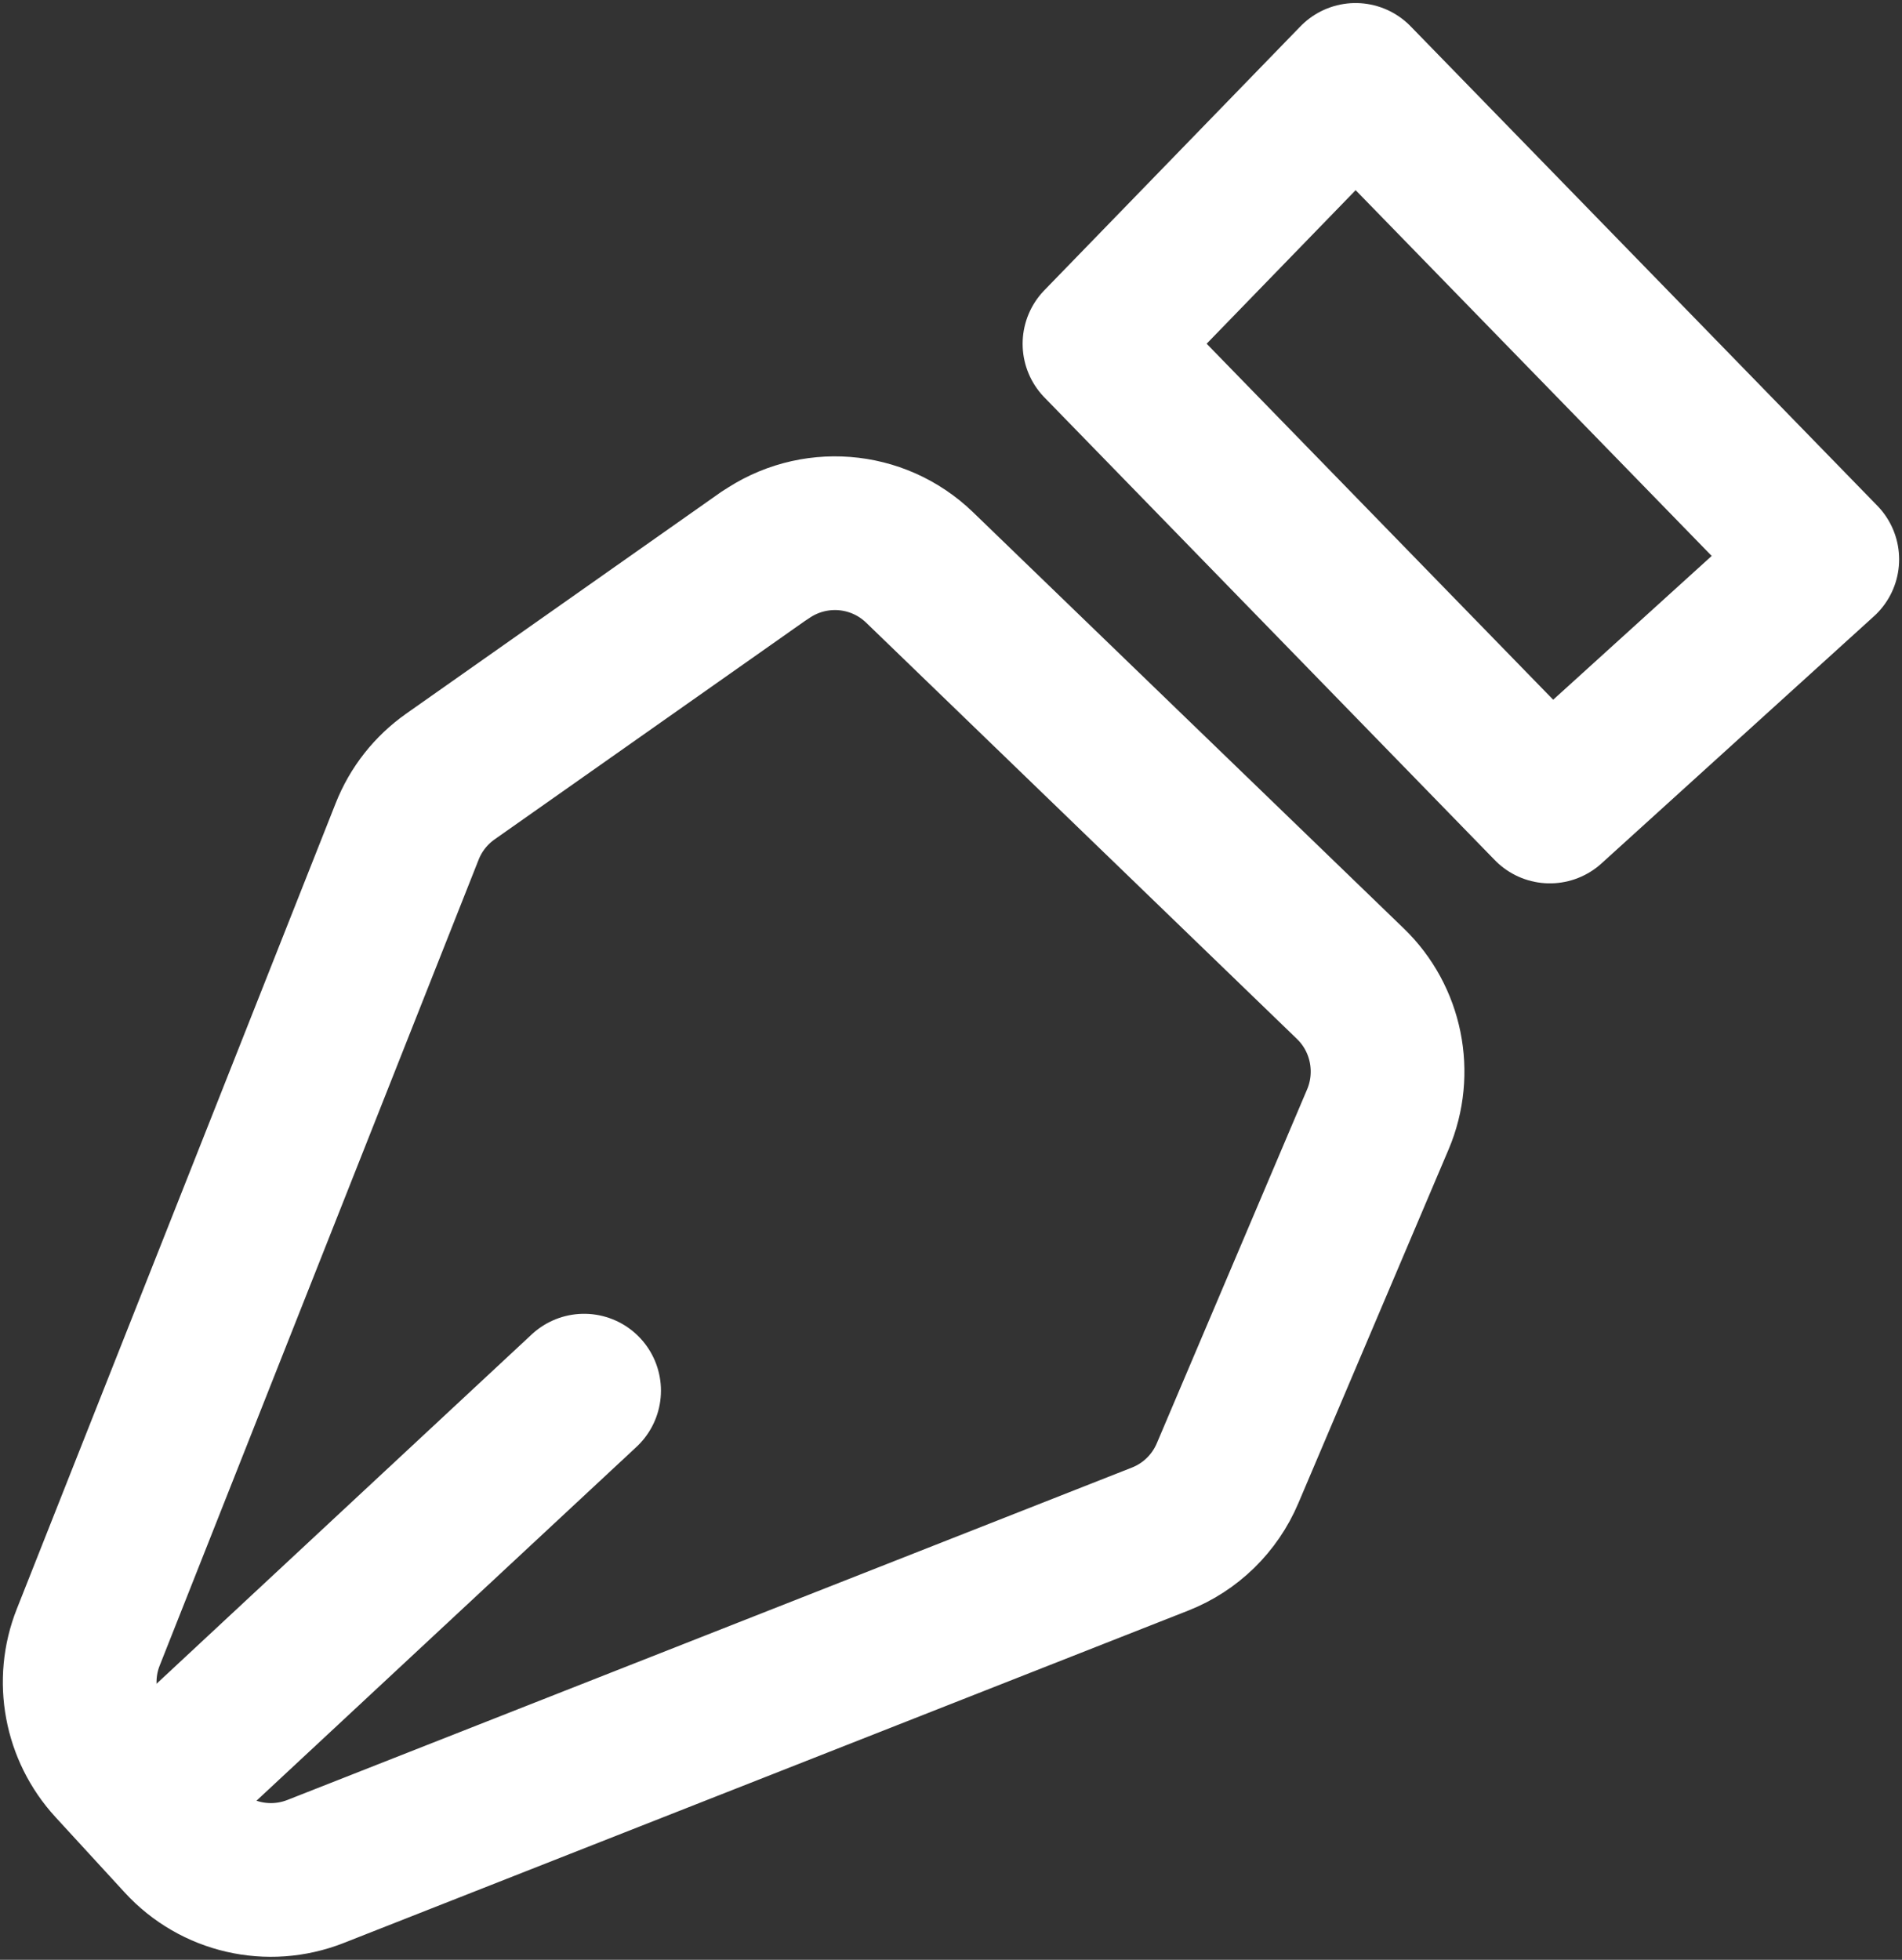 <svg width="99" height="102" viewBox="0 0 99 102" fill="none" xmlns="http://www.w3.org/2000/svg">
<rect x="0" y="0" width="99" height="102" fill="#333333" stroke="none"/>
<g clip-path="url(#clip0_1151_378)">
<path d="M39.811 28.895L23.443 40.415C22.426 41.133 21.648 42.12 21.192 43.275L4.595 85.208C3.693 87.475 4.18 90.064 5.829 91.862L9.439 95.793C11.213 97.727 13.983 98.361 16.42 97.404L60.381 80.103C61.968 79.479 63.234 78.242 63.898 76.671L71.719 58.258C72.746 55.835 72.175 53.017 70.287 51.197L47.861 29.529C45.672 27.418 42.301 27.158 39.811 28.905V28.895Z" stroke="white" stroke-width="8" stroke-linecap="round" stroke-linejoin="round"/>
<path d="M8.257 92.996L30.403 72.377" stroke="white" stroke-width="8" stroke-linecap="round" stroke-linejoin="round"/>
<path d="M57.228 17.894L80.671 41.975L94.851 29.113L70.557 4.159L57.228 17.894Z" stroke="white" stroke-width="8" stroke-linecap="round" stroke-linejoin="round"/>
</g>
<defs>
<clipPath id="clip0_1151_378">
<rect width="99" height="102" fill="white"/>
</clipPath>
</defs>
</svg>
